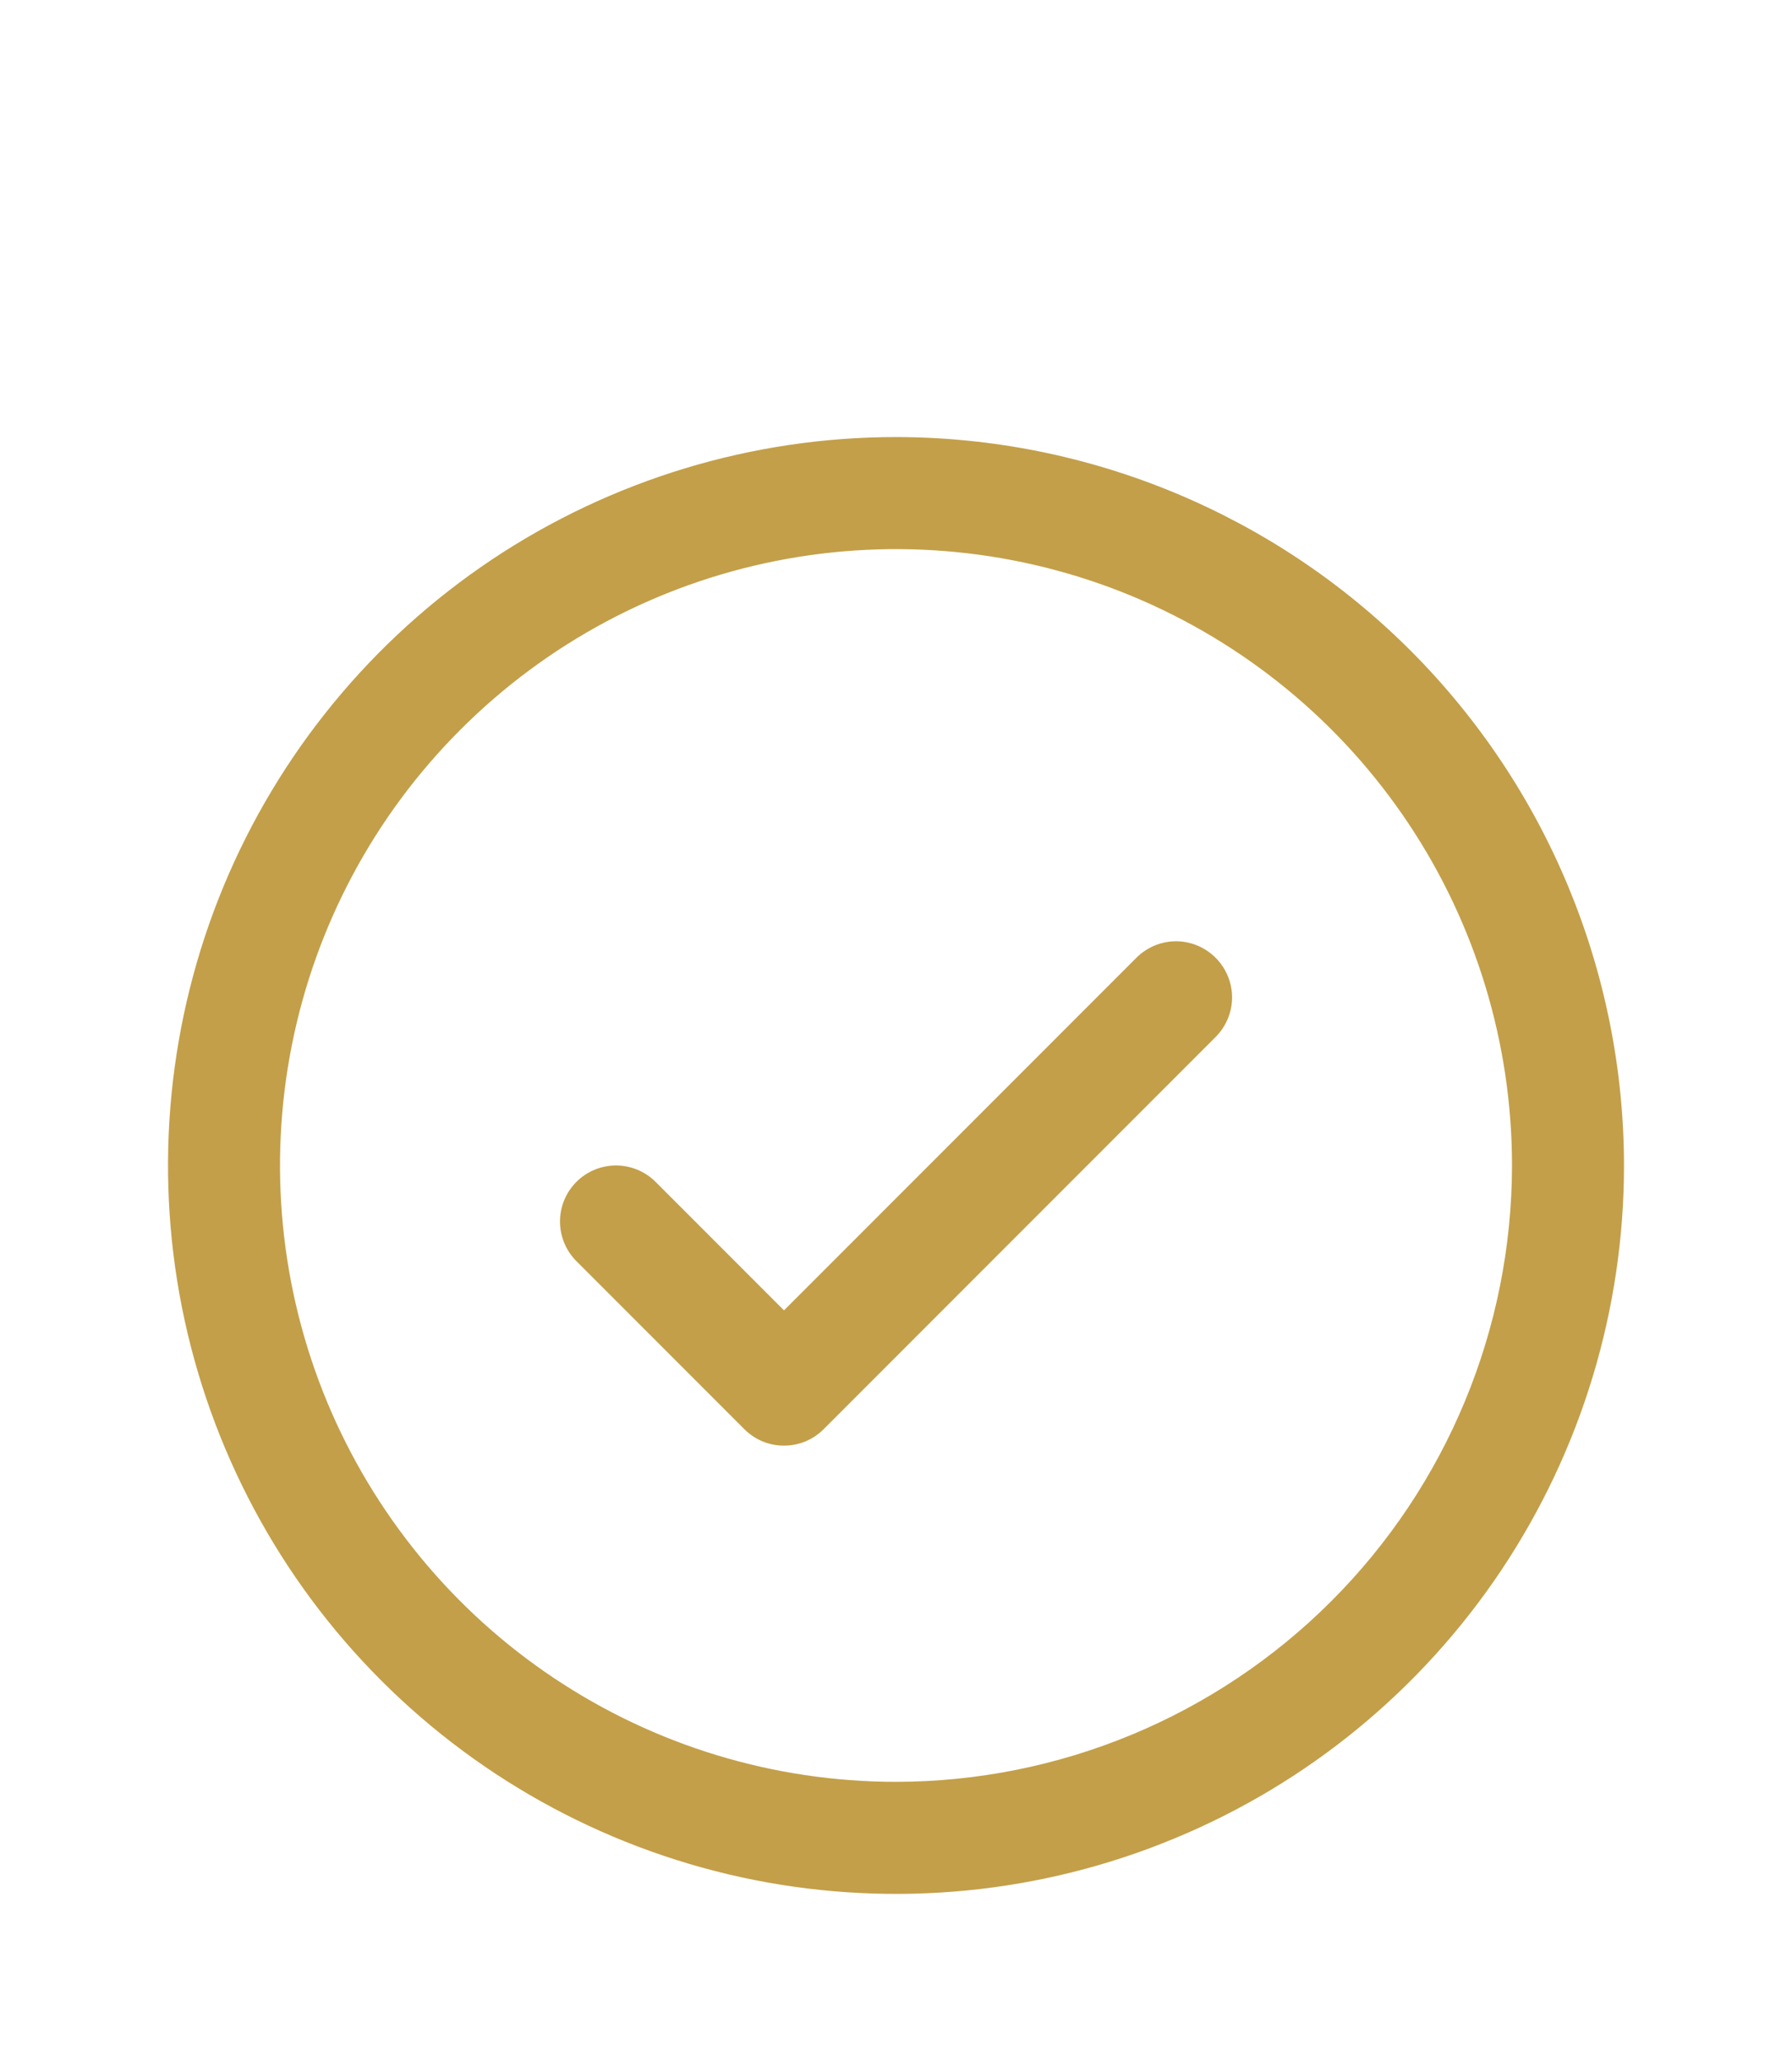 <svg width="20" height="23" viewBox="0 0 20 23" fill="none" xmlns="http://www.w3.org/2000/svg">
<path d="M13.567 10.683C13.625 10.741 13.671 10.81 13.703 10.886C13.734 10.961 13.751 11.043 13.751 11.125C13.751 11.207 13.734 11.289 13.703 11.364C13.671 11.44 13.625 11.509 13.567 11.567L9.192 15.942C9.134 16 9.065 16.046 8.989 16.078C8.913 16.109 8.832 16.125 8.75 16.125C8.668 16.125 8.587 16.109 8.511 16.078C8.435 16.046 8.366 16 8.308 15.942L6.433 14.067C6.316 13.95 6.25 13.791 6.25 13.625C6.25 13.459 6.316 13.3 6.433 13.183C6.55 13.066 6.709 13 6.875 13C7.041 13 7.2 13.066 7.317 13.183L8.75 14.616L12.683 10.683C12.741 10.625 12.81 10.579 12.886 10.547C12.961 10.516 13.043 10.499 13.125 10.499C13.207 10.499 13.289 10.516 13.364 10.547C13.44 10.579 13.509 10.625 13.567 10.683ZM18.125 13C18.125 14.607 17.648 16.178 16.756 17.514C15.863 18.85 14.594 19.892 13.109 20.506C11.625 21.122 9.991 21.282 8.415 20.969C6.839 20.655 5.391 19.881 4.255 18.745C3.118 17.609 2.345 16.161 2.031 14.585C1.718 13.009 1.879 11.375 2.493 9.891C3.108 8.406 4.15 7.137 5.486 6.244C6.822 5.352 8.393 4.875 10 4.875C12.154 4.877 14.22 5.734 15.743 7.257C17.266 8.781 18.123 10.846 18.125 13ZM16.875 13C16.875 11.64 16.472 10.311 15.716 9.18C14.961 8.05 13.887 7.169 12.631 6.648C11.375 6.128 9.992 5.992 8.659 6.257C7.325 6.522 6.1 7.177 5.139 8.139C4.177 9.1 3.522 10.325 3.257 11.659C2.992 12.992 3.128 14.375 3.648 15.631C4.169 16.887 5.05 17.961 6.18 18.716C7.311 19.472 8.64 19.875 10 19.875C11.823 19.873 13.57 19.148 14.859 17.859C16.148 16.57 16.873 14.823 16.875 13Z" fill="#C39F49"/>
</svg>
